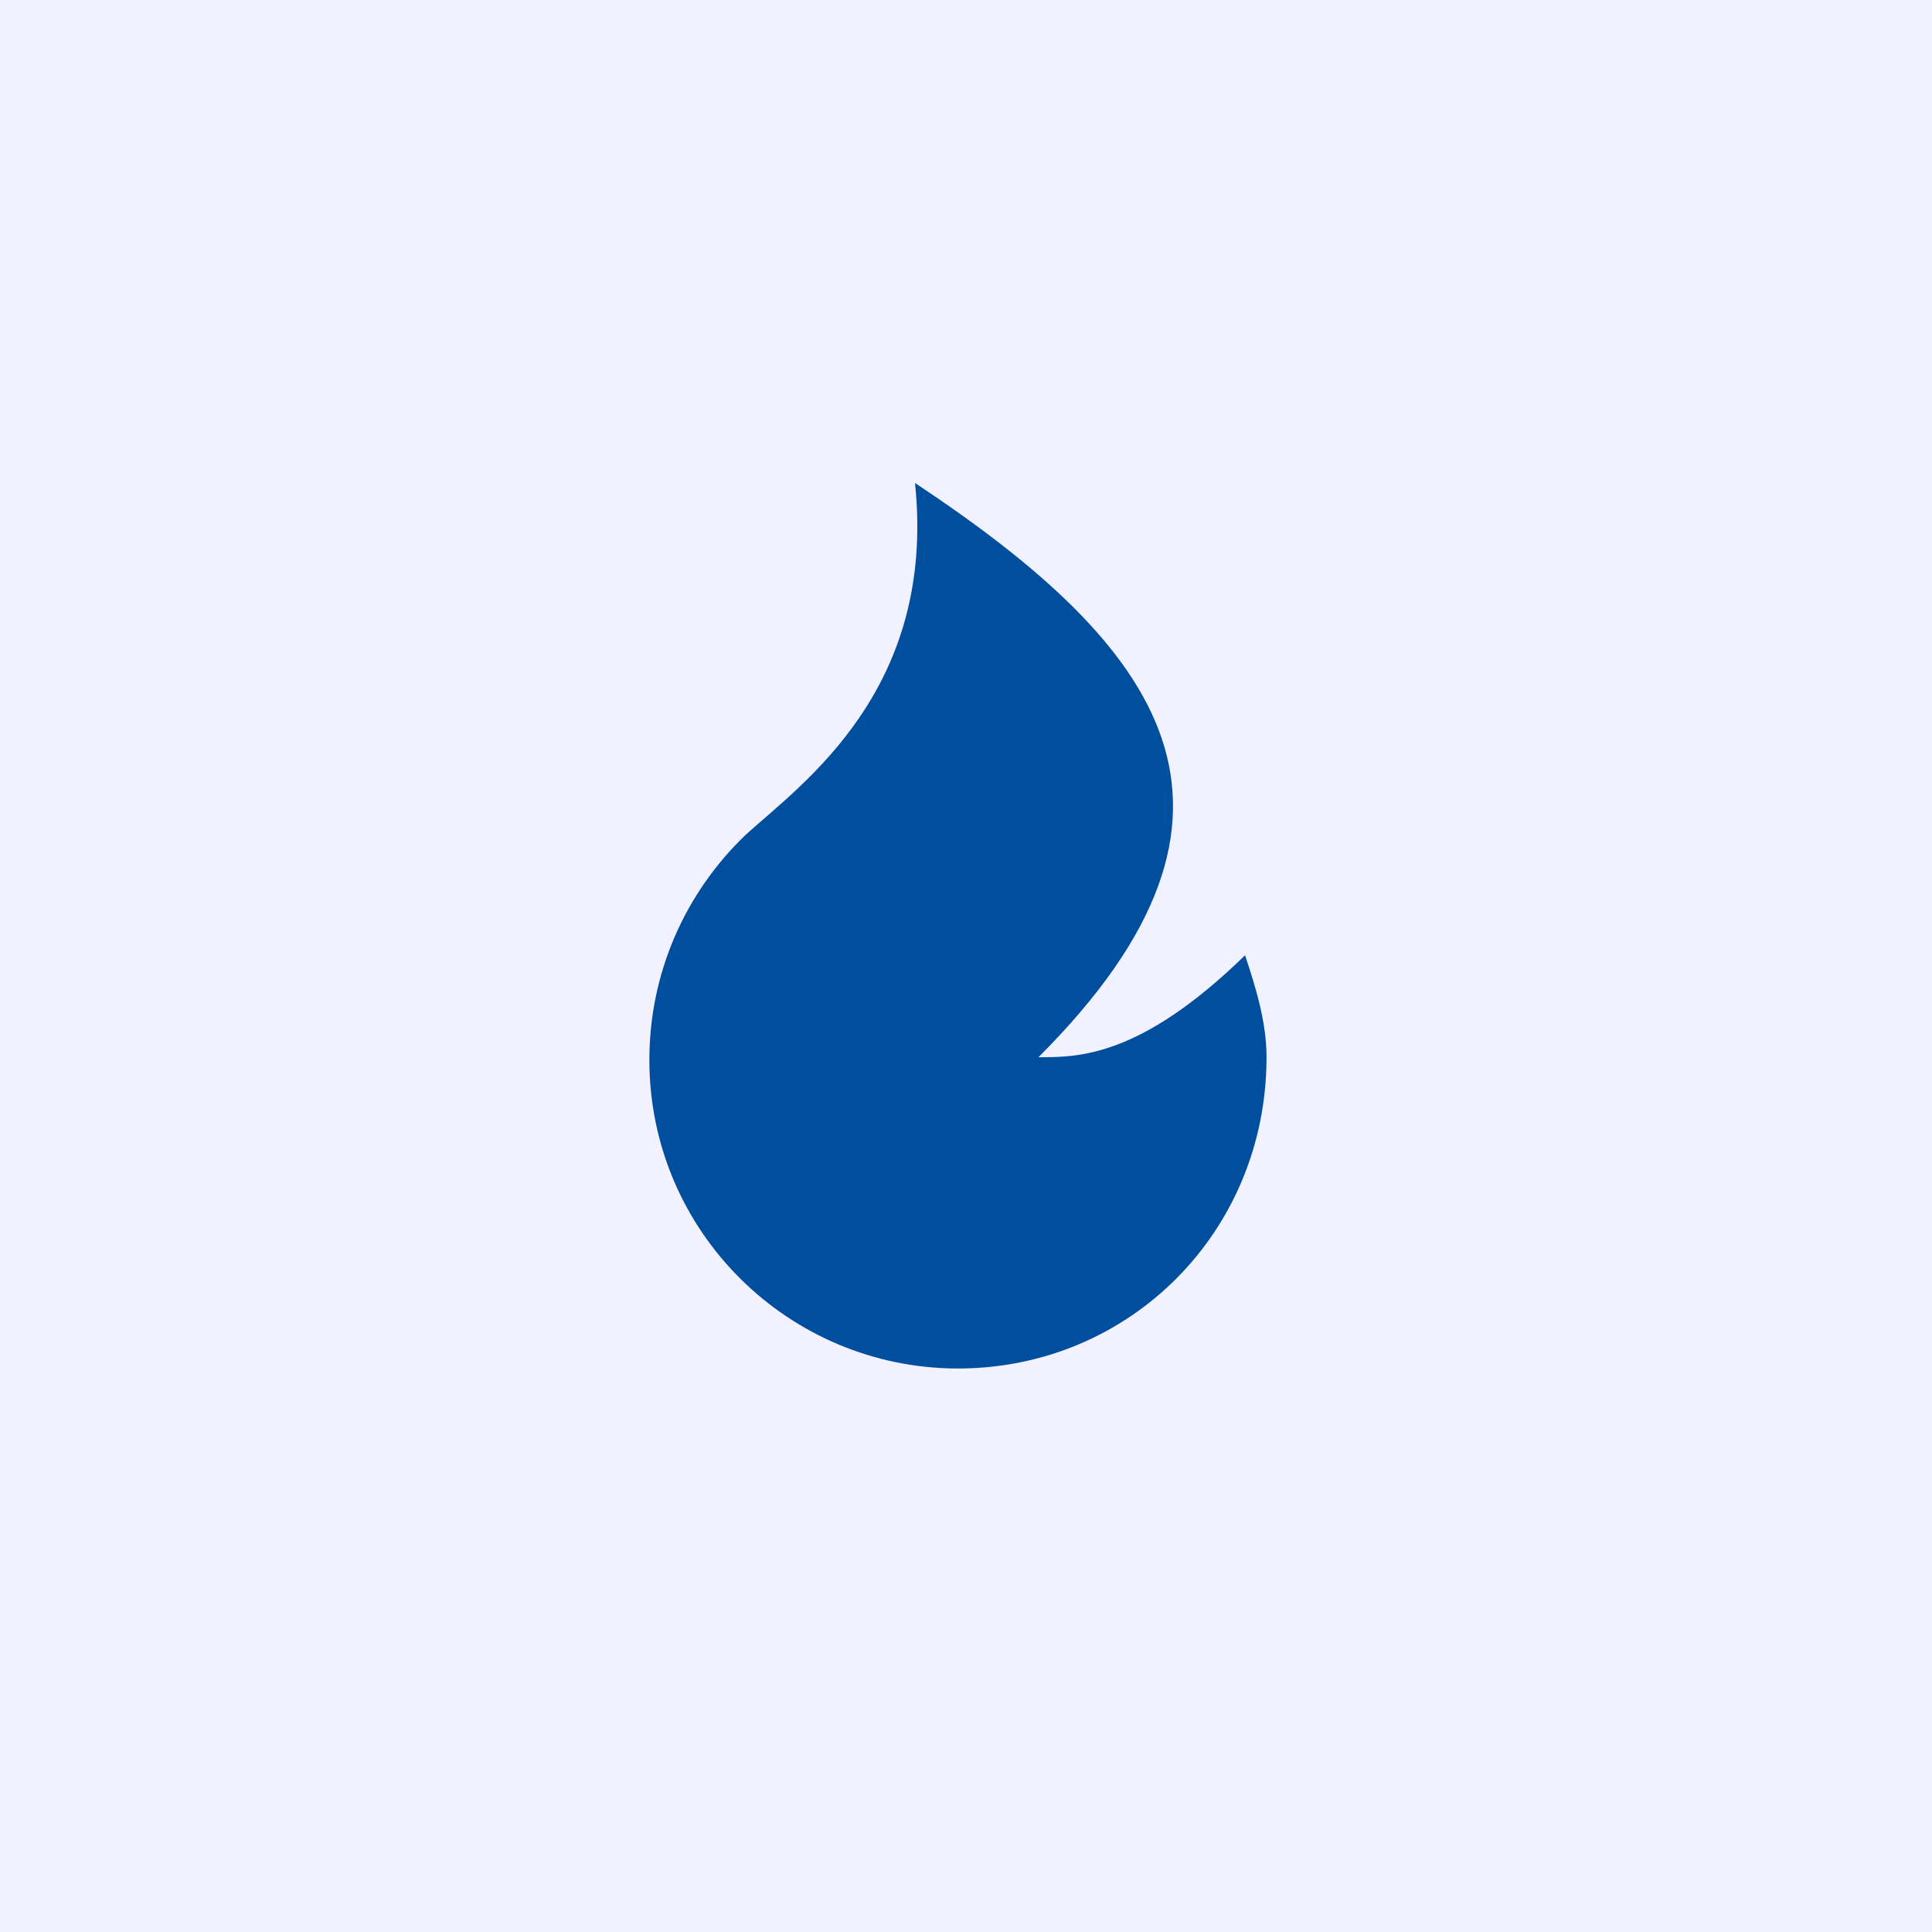 <?xml version="1.0" encoding="utf-8"?>
<!-- Generator: $$$/GeneralStr/196=Adobe Illustrator 27.6.0, SVG Export Plug-In . SVG Version: 6.00 Build 0)  -->
<svg version="1.1" id="Ebene_1" xmlns="http://www.w3.org/2000/svg" xmlns:xlink="http://www.w3.org/1999/xlink" x="0px" y="0px"
	 viewBox="0 0 72 72" style="enable-background:new 0 0 72 72;" xml:space="preserve">
<style type="text/css">
	.st0{fill:#F2F1FF;}
	.st1{display:none;fill-rule:evenodd;clip-rule:evenodd;fill:#004F9F;}
	.st2{display:none;fill:#004F9F;}
	.st3{fill:none;}
	.st4{fill:#004F9F;}
</style>
<rect y="0" class="st0" width="72" height="72"/>
<path class="st1" d="M42.2,18.5l-6.3,6.3l-2.7-2.7c-0.7-0.7-1.8-0.7-2.5,0c-0.7,0.7-0.7,1.8,0,2.5L31,25L28,28.1
	c-4,4-4.8,9.8-1.9,14.4l-5.2,5.2c-1.1,1.1-1.1,2.9,0,4c1.1,1.1,2.9,1.1,4,0l5.2-5.2c4.6,2.9,10.5,2.1,14.4-1.9l3.1-3.1l0.4,0.4
	c0.7,0.7,1.8,0.7,2.5,0c0.7-0.7,0.7-1.8,0-2.5l-3.1-3.1l6.7-6.7c0.7-0.7,0.7-1.8,0-2.5c-0.7-0.7-1.8-0.7-2.5,0l-6.7,6.7l-6.5-6.5
	l6.3-6.3c0.7-0.7,0.7-1.8,0-2.5C44,17.8,42.9,17.8,42.2,18.5z"/>
<path class="st2" d="M50.2,32.6v-0.4C50.2,24.3,43.8,18,36,18s-14.2,6.3-14.2,14.2v0.4c-2.8,1-4.7,3.7-4.7,6.6V44
	c0,3.9,3.2,7.1,7.1,7.1c1.3,0,2.4-1.1,2.4-2.4c0,0,0,0,0,0V32.2c0-5.2,4.2-9.4,9.4-9.4s9.4,4.2,9.4,9.4v16.5c0,1.3,1.1,2.4,2.4,2.4
	c0,0,0,0,0,0c3.9,0,7.1-3.2,7.1-7.1v-4.7C54.9,36.3,53,33.6,50.2,32.6z"/>
<g>
	<path class="st3" d="M17.4,15.8h36.7v36.7H17.4V15.8z"/>
	<path class="st4" d="M35.7,51c-6.3,0-11.5-5.1-11.5-11.5c0-3.2,1.3-6.2,3.6-8.4c2.1-1.9,7.1-5.4,6.3-13.1
		c9.2,6.1,13.8,12.2,4.6,21.4c1.5,0,3.8,0,7.7-3.8c0.4,1.2,0.8,2.5,0.8,3.8C47.2,45.9,42.1,51,35.7,51z"/>
</g>
</svg>
